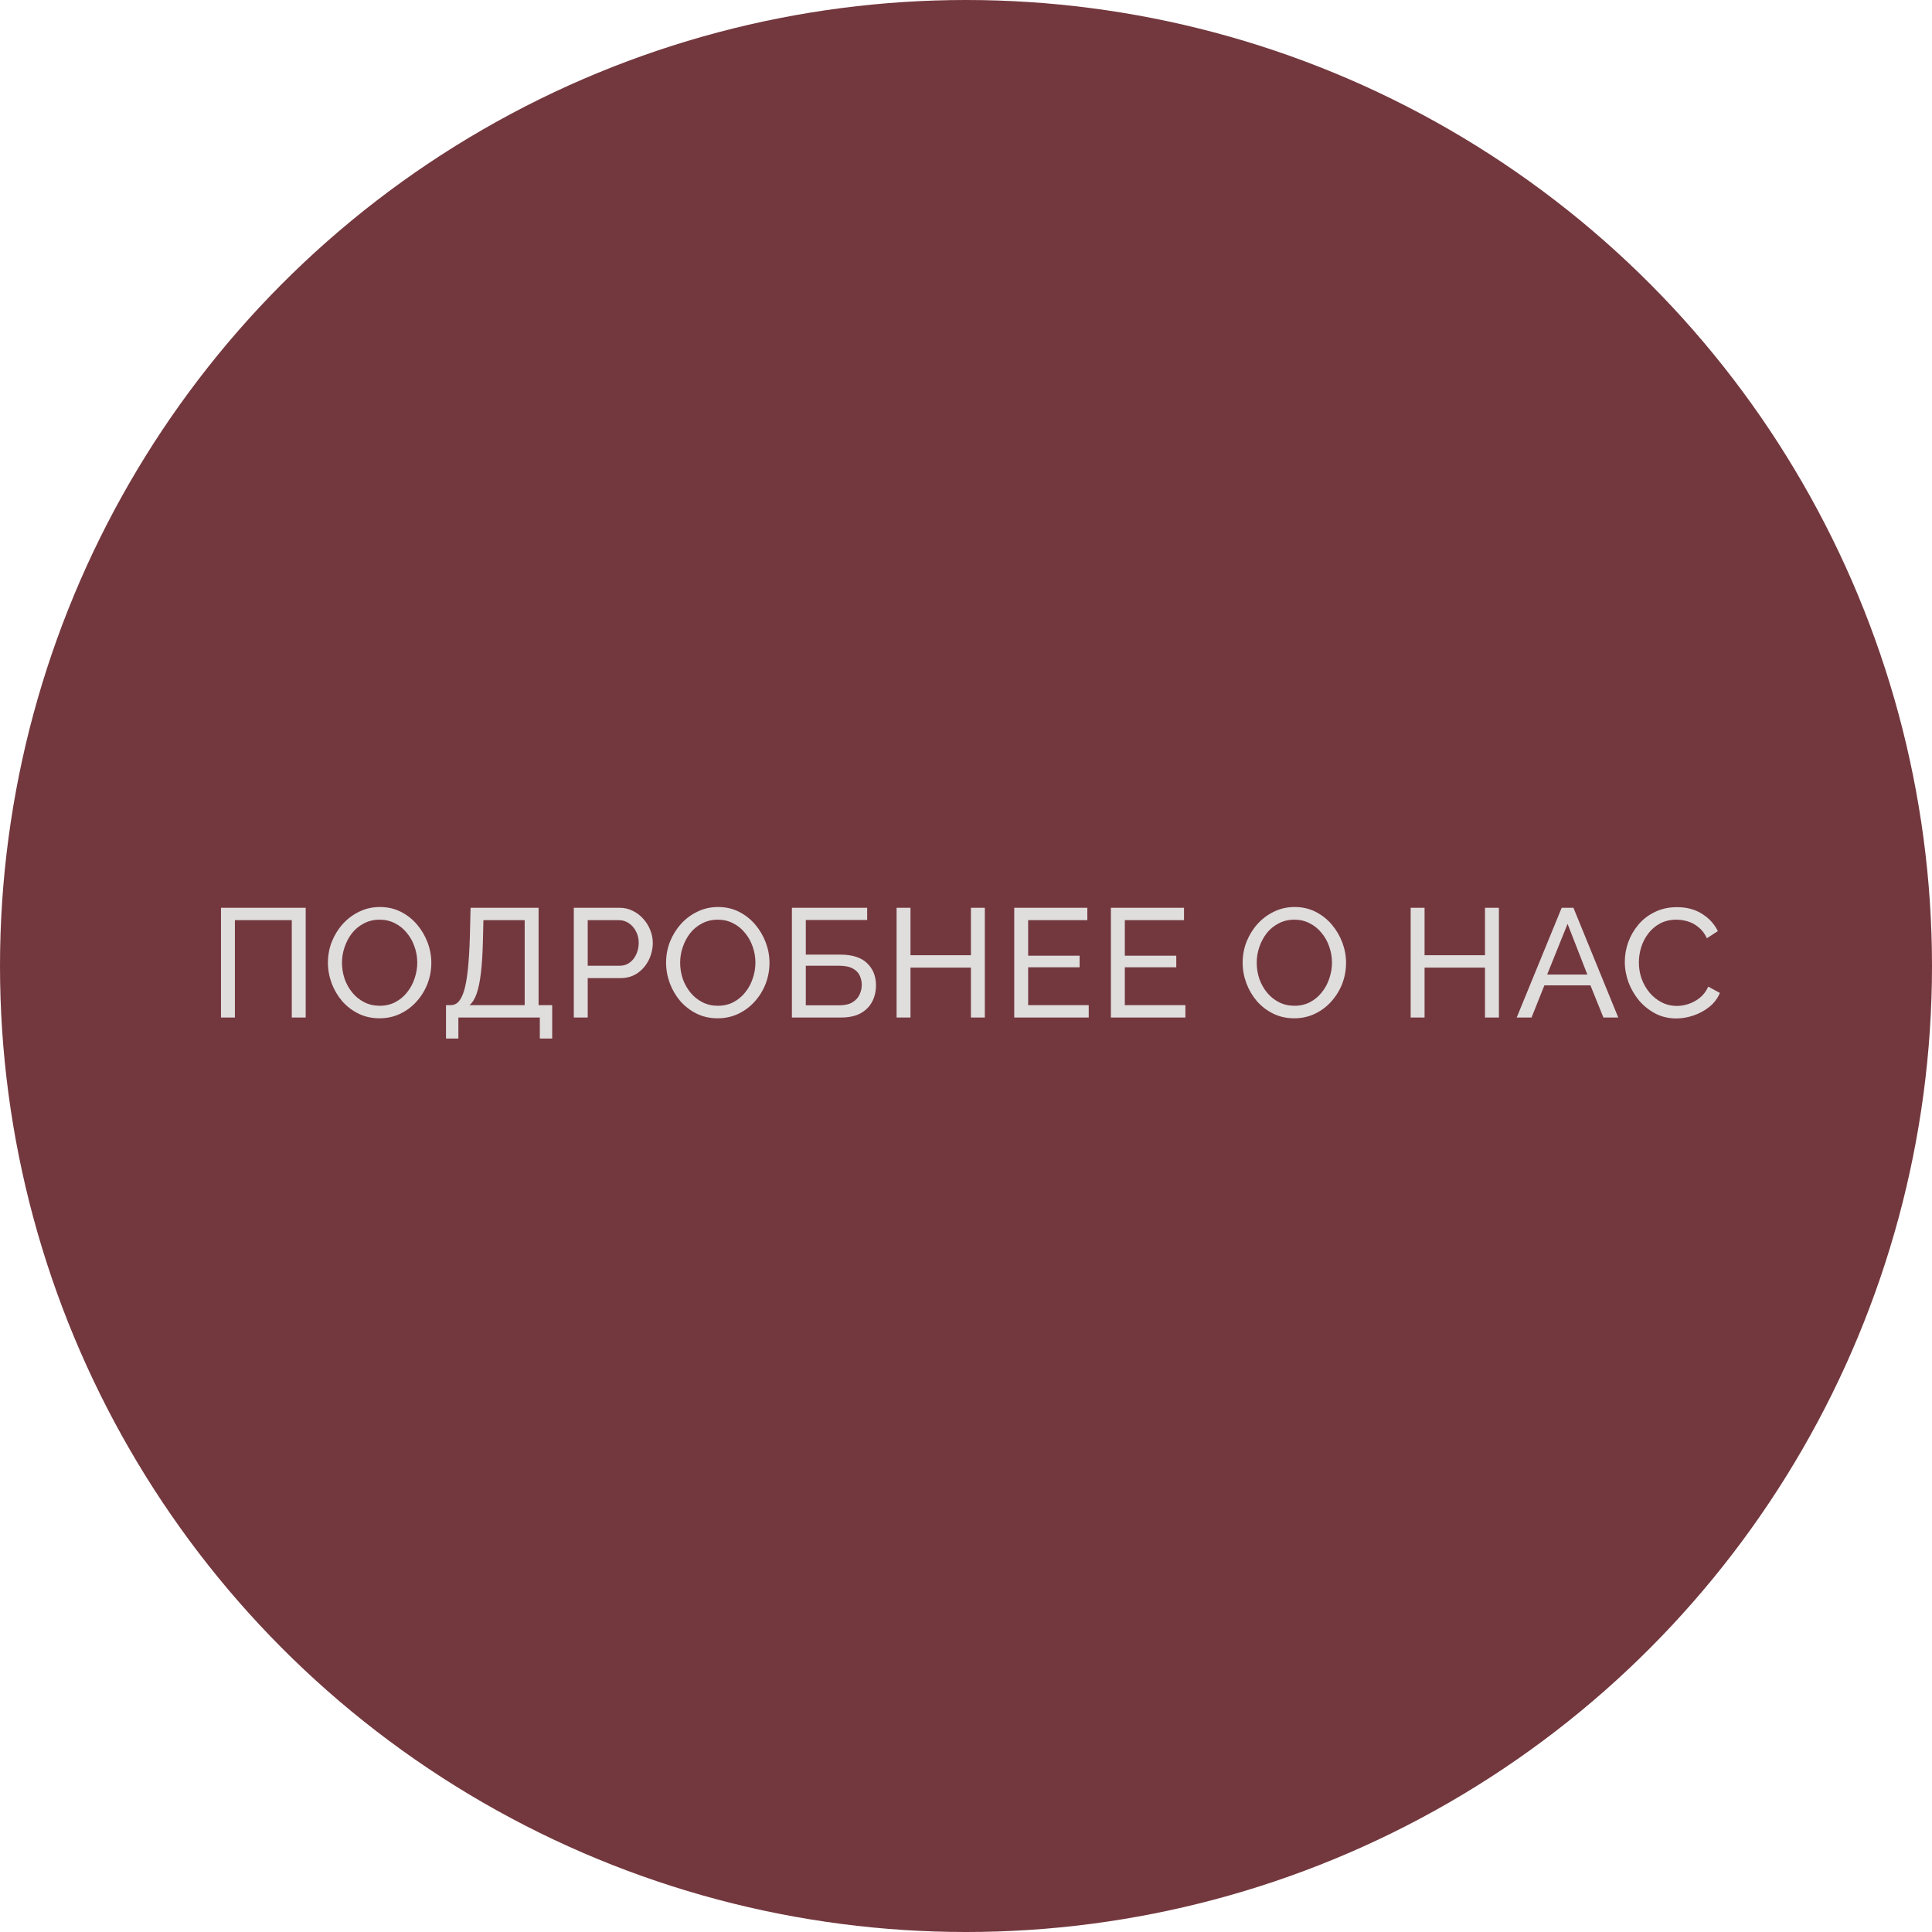 <?xml version="1.0" encoding="UTF-8"?> <svg xmlns="http://www.w3.org/2000/svg" width="150" height="150" viewBox="0 0 150 150" fill="none"> <circle cx="75" cy="75" r="75" fill="#73383E"></circle> <path d="M17.158 79V70.48H23.734V79H22.654V71.44H18.238V79H17.158ZM29.468 79.06C28.868 79.06 28.324 78.94 27.836 78.7C27.348 78.46 26.924 78.136 26.564 77.728C26.212 77.312 25.94 76.848 25.748 76.336C25.556 75.816 25.46 75.284 25.46 74.74C25.46 74.172 25.56 73.632 25.76 73.12C25.968 72.6 26.252 72.14 26.612 71.74C26.98 71.332 27.408 71.012 27.896 70.78C28.384 70.54 28.916 70.42 29.492 70.42C30.092 70.42 30.636 70.544 31.124 70.792C31.612 71.04 32.032 71.372 32.384 71.788C32.736 72.204 33.008 72.668 33.2 73.18C33.392 73.692 33.488 74.216 33.488 74.752C33.488 75.32 33.388 75.864 33.188 76.384C32.988 76.896 32.704 77.356 32.336 77.764C31.976 78.164 31.552 78.48 31.064 78.712C30.576 78.944 30.044 79.06 29.468 79.06ZM26.552 74.74C26.552 75.172 26.62 75.592 26.756 76C26.9 76.4 27.1 76.756 27.356 77.068C27.612 77.38 27.92 77.628 28.28 77.812C28.64 77.996 29.04 78.088 29.48 78.088C29.936 78.088 30.344 77.992 30.704 77.8C31.064 77.608 31.368 77.352 31.616 77.032C31.872 76.712 32.064 76.352 32.192 75.952C32.328 75.552 32.396 75.148 32.396 74.74C32.396 74.308 32.324 73.892 32.18 73.492C32.044 73.092 31.844 72.736 31.58 72.424C31.324 72.104 31.016 71.856 30.656 71.68C30.304 71.496 29.912 71.404 29.48 71.404C29.024 71.404 28.616 71.5 28.256 71.692C27.896 71.876 27.588 72.128 27.332 72.448C27.084 72.768 26.892 73.128 26.756 73.528C26.62 73.92 26.552 74.324 26.552 74.74ZM34.628 80.632V78.04H35.012C35.236 78.04 35.432 77.952 35.6 77.776C35.768 77.592 35.912 77.304 36.032 76.912C36.152 76.512 36.248 75.98 36.32 75.316C36.392 74.652 36.444 73.832 36.476 72.856L36.536 70.48H41.816V78.04H42.872V80.632H41.912V79H35.588V80.632H34.628ZM36.452 78.04H40.736V71.44H37.532L37.496 72.988C37.472 73.996 37.42 74.84 37.34 75.52C37.26 76.2 37.148 76.744 37.004 77.152C36.86 77.56 36.676 77.856 36.452 78.04ZM44.55 79V70.48H48.102C48.478 70.48 48.822 70.56 49.134 70.72C49.446 70.872 49.718 71.08 49.95 71.344C50.182 71.6 50.362 71.892 50.49 72.22C50.618 72.54 50.682 72.868 50.682 73.204C50.682 73.668 50.578 74.112 50.37 74.536C50.162 74.952 49.87 75.292 49.494 75.556C49.118 75.812 48.678 75.94 48.174 75.94H45.63V79H44.55ZM45.63 74.98H48.114C48.41 74.98 48.666 74.9 48.882 74.74C49.106 74.58 49.278 74.364 49.398 74.092C49.526 73.82 49.59 73.524 49.59 73.204C49.59 72.868 49.518 72.568 49.374 72.304C49.23 72.032 49.042 71.82 48.81 71.668C48.578 71.516 48.322 71.44 48.042 71.44H45.63V74.98ZM55.723 79.06C55.123 79.06 54.579 78.94 54.091 78.7C53.603 78.46 53.179 78.136 52.819 77.728C52.467 77.312 52.195 76.848 52.003 76.336C51.811 75.816 51.715 75.284 51.715 74.74C51.715 74.172 51.815 73.632 52.015 73.12C52.223 72.6 52.507 72.14 52.867 71.74C53.235 71.332 53.663 71.012 54.151 70.78C54.639 70.54 55.171 70.42 55.747 70.42C56.347 70.42 56.891 70.544 57.379 70.792C57.867 71.04 58.287 71.372 58.639 71.788C58.991 72.204 59.263 72.668 59.455 73.18C59.647 73.692 59.743 74.216 59.743 74.752C59.743 75.32 59.643 75.864 59.443 76.384C59.243 76.896 58.959 77.356 58.591 77.764C58.231 78.164 57.807 78.48 57.319 78.712C56.831 78.944 56.299 79.06 55.723 79.06ZM52.807 74.74C52.807 75.172 52.875 75.592 53.011 76C53.155 76.4 53.355 76.756 53.611 77.068C53.867 77.38 54.175 77.628 54.535 77.812C54.895 77.996 55.295 78.088 55.735 78.088C56.191 78.088 56.599 77.992 56.959 77.8C57.319 77.608 57.623 77.352 57.871 77.032C58.127 76.712 58.319 76.352 58.447 75.952C58.583 75.552 58.651 75.148 58.651 74.74C58.651 74.308 58.579 73.892 58.435 73.492C58.299 73.092 58.099 72.736 57.835 72.424C57.579 72.104 57.271 71.856 56.911 71.68C56.559 71.496 56.167 71.404 55.735 71.404C55.279 71.404 54.871 71.5 54.511 71.692C54.151 71.876 53.843 72.128 53.587 72.448C53.339 72.768 53.147 73.128 53.011 73.528C52.875 73.92 52.807 74.324 52.807 74.74ZM61.483 79V70.48H67.327V71.428H62.563V74.116H65.227C66.163 74.116 66.859 74.336 67.315 74.776C67.779 75.216 68.011 75.792 68.011 76.504C68.011 76.976 67.911 77.4 67.711 77.776C67.511 78.152 67.211 78.452 66.811 78.676C66.411 78.892 65.907 79 65.299 79H61.483ZM62.563 78.052H65.167C65.583 78.052 65.919 77.976 66.175 77.824C66.431 77.672 66.615 77.476 66.727 77.236C66.847 76.988 66.907 76.732 66.907 76.468C66.907 76.212 66.855 75.972 66.751 75.748C66.647 75.516 66.467 75.332 66.211 75.196C65.955 75.052 65.595 74.98 65.131 74.98H62.563V78.052ZM76.462 70.48V79H75.382V75.124H70.69V79H69.61V70.48H70.69V74.164H75.382V70.48H76.462ZM84.529 78.04V79H78.745V70.48H84.421V71.44H79.825V74.2H83.821V75.1H79.825V78.04H84.529ZM92.034 78.04V79H86.25V70.48H91.926V71.44H87.33V74.2H91.326V75.1H87.33V78.04H92.034ZM100.487 79.06C99.887 79.06 99.343 78.94 98.855 78.7C98.367 78.46 97.943 78.136 97.583 77.728C97.231 77.312 96.959 76.848 96.767 76.336C96.575 75.816 96.479 75.284 96.479 74.74C96.479 74.172 96.579 73.632 96.779 73.12C96.987 72.6 97.271 72.14 97.631 71.74C97.999 71.332 98.427 71.012 98.915 70.78C99.403 70.54 99.935 70.42 100.511 70.42C101.111 70.42 101.655 70.544 102.143 70.792C102.631 71.04 103.051 71.372 103.403 71.788C103.755 72.204 104.027 72.668 104.219 73.18C104.411 73.692 104.507 74.216 104.507 74.752C104.507 75.32 104.407 75.864 104.207 76.384C104.007 76.896 103.723 77.356 103.355 77.764C102.995 78.164 102.571 78.48 102.083 78.712C101.595 78.944 101.063 79.06 100.487 79.06ZM97.571 74.74C97.571 75.172 97.639 75.592 97.775 76C97.919 76.4 98.119 76.756 98.375 77.068C98.631 77.38 98.939 77.628 99.299 77.812C99.659 77.996 100.059 78.088 100.499 78.088C100.955 78.088 101.363 77.992 101.723 77.8C102.083 77.608 102.387 77.352 102.635 77.032C102.891 76.712 103.083 76.352 103.211 75.952C103.347 75.552 103.415 75.148 103.415 74.74C103.415 74.308 103.343 73.892 103.199 73.492C103.063 73.092 102.863 72.736 102.599 72.424C102.343 72.104 102.035 71.856 101.675 71.68C101.323 71.496 100.931 71.404 100.499 71.404C100.043 71.404 99.635 71.5 99.275 71.692C98.915 71.876 98.607 72.128 98.351 72.448C98.103 72.768 97.911 73.128 97.775 73.528C97.639 73.92 97.571 74.324 97.571 74.74ZM116.375 70.48V79H115.295V75.124H110.603V79H109.523V70.48H110.603V74.164H115.295V70.48H116.375ZM121.249 70.48H122.161L125.641 79H124.489L123.481 76.504H119.905L118.909 79H117.757L121.249 70.48ZM123.241 75.664L121.705 71.728L120.121 75.664H123.241ZM126.15 74.68C126.15 74.16 126.238 73.652 126.414 73.156C126.598 72.652 126.862 72.196 127.206 71.788C127.558 71.372 127.986 71.044 128.49 70.804C128.994 70.556 129.566 70.432 130.206 70.432C130.966 70.432 131.618 70.608 132.162 70.96C132.706 71.304 133.11 71.748 133.374 72.292L132.522 72.844C132.354 72.484 132.138 72.2 131.874 71.992C131.618 71.776 131.338 71.624 131.034 71.536C130.738 71.448 130.446 71.404 130.158 71.404C129.686 71.404 129.266 71.5 128.898 71.692C128.538 71.884 128.234 72.14 127.986 72.46C127.738 72.78 127.55 73.14 127.422 73.54C127.302 73.932 127.242 74.328 127.242 74.728C127.242 75.168 127.314 75.592 127.458 76C127.61 76.408 127.818 76.768 128.082 77.08C128.346 77.392 128.658 77.64 129.018 77.824C129.378 78.008 129.77 78.1 130.194 78.1C130.49 78.1 130.794 78.048 131.106 77.944C131.418 77.84 131.71 77.68 131.982 77.464C132.254 77.24 132.47 76.952 132.63 76.6L133.53 77.092C133.354 77.516 133.082 77.876 132.714 78.172C132.346 78.468 131.934 78.692 131.478 78.844C131.03 78.996 130.586 79.072 130.146 79.072C129.562 79.072 129.026 78.948 128.538 78.7C128.05 78.444 127.626 78.108 127.266 77.692C126.914 77.268 126.638 76.796 126.438 76.276C126.246 75.748 126.15 75.216 126.15 74.68Z" fill="#E0DDDD"></path> </svg> 